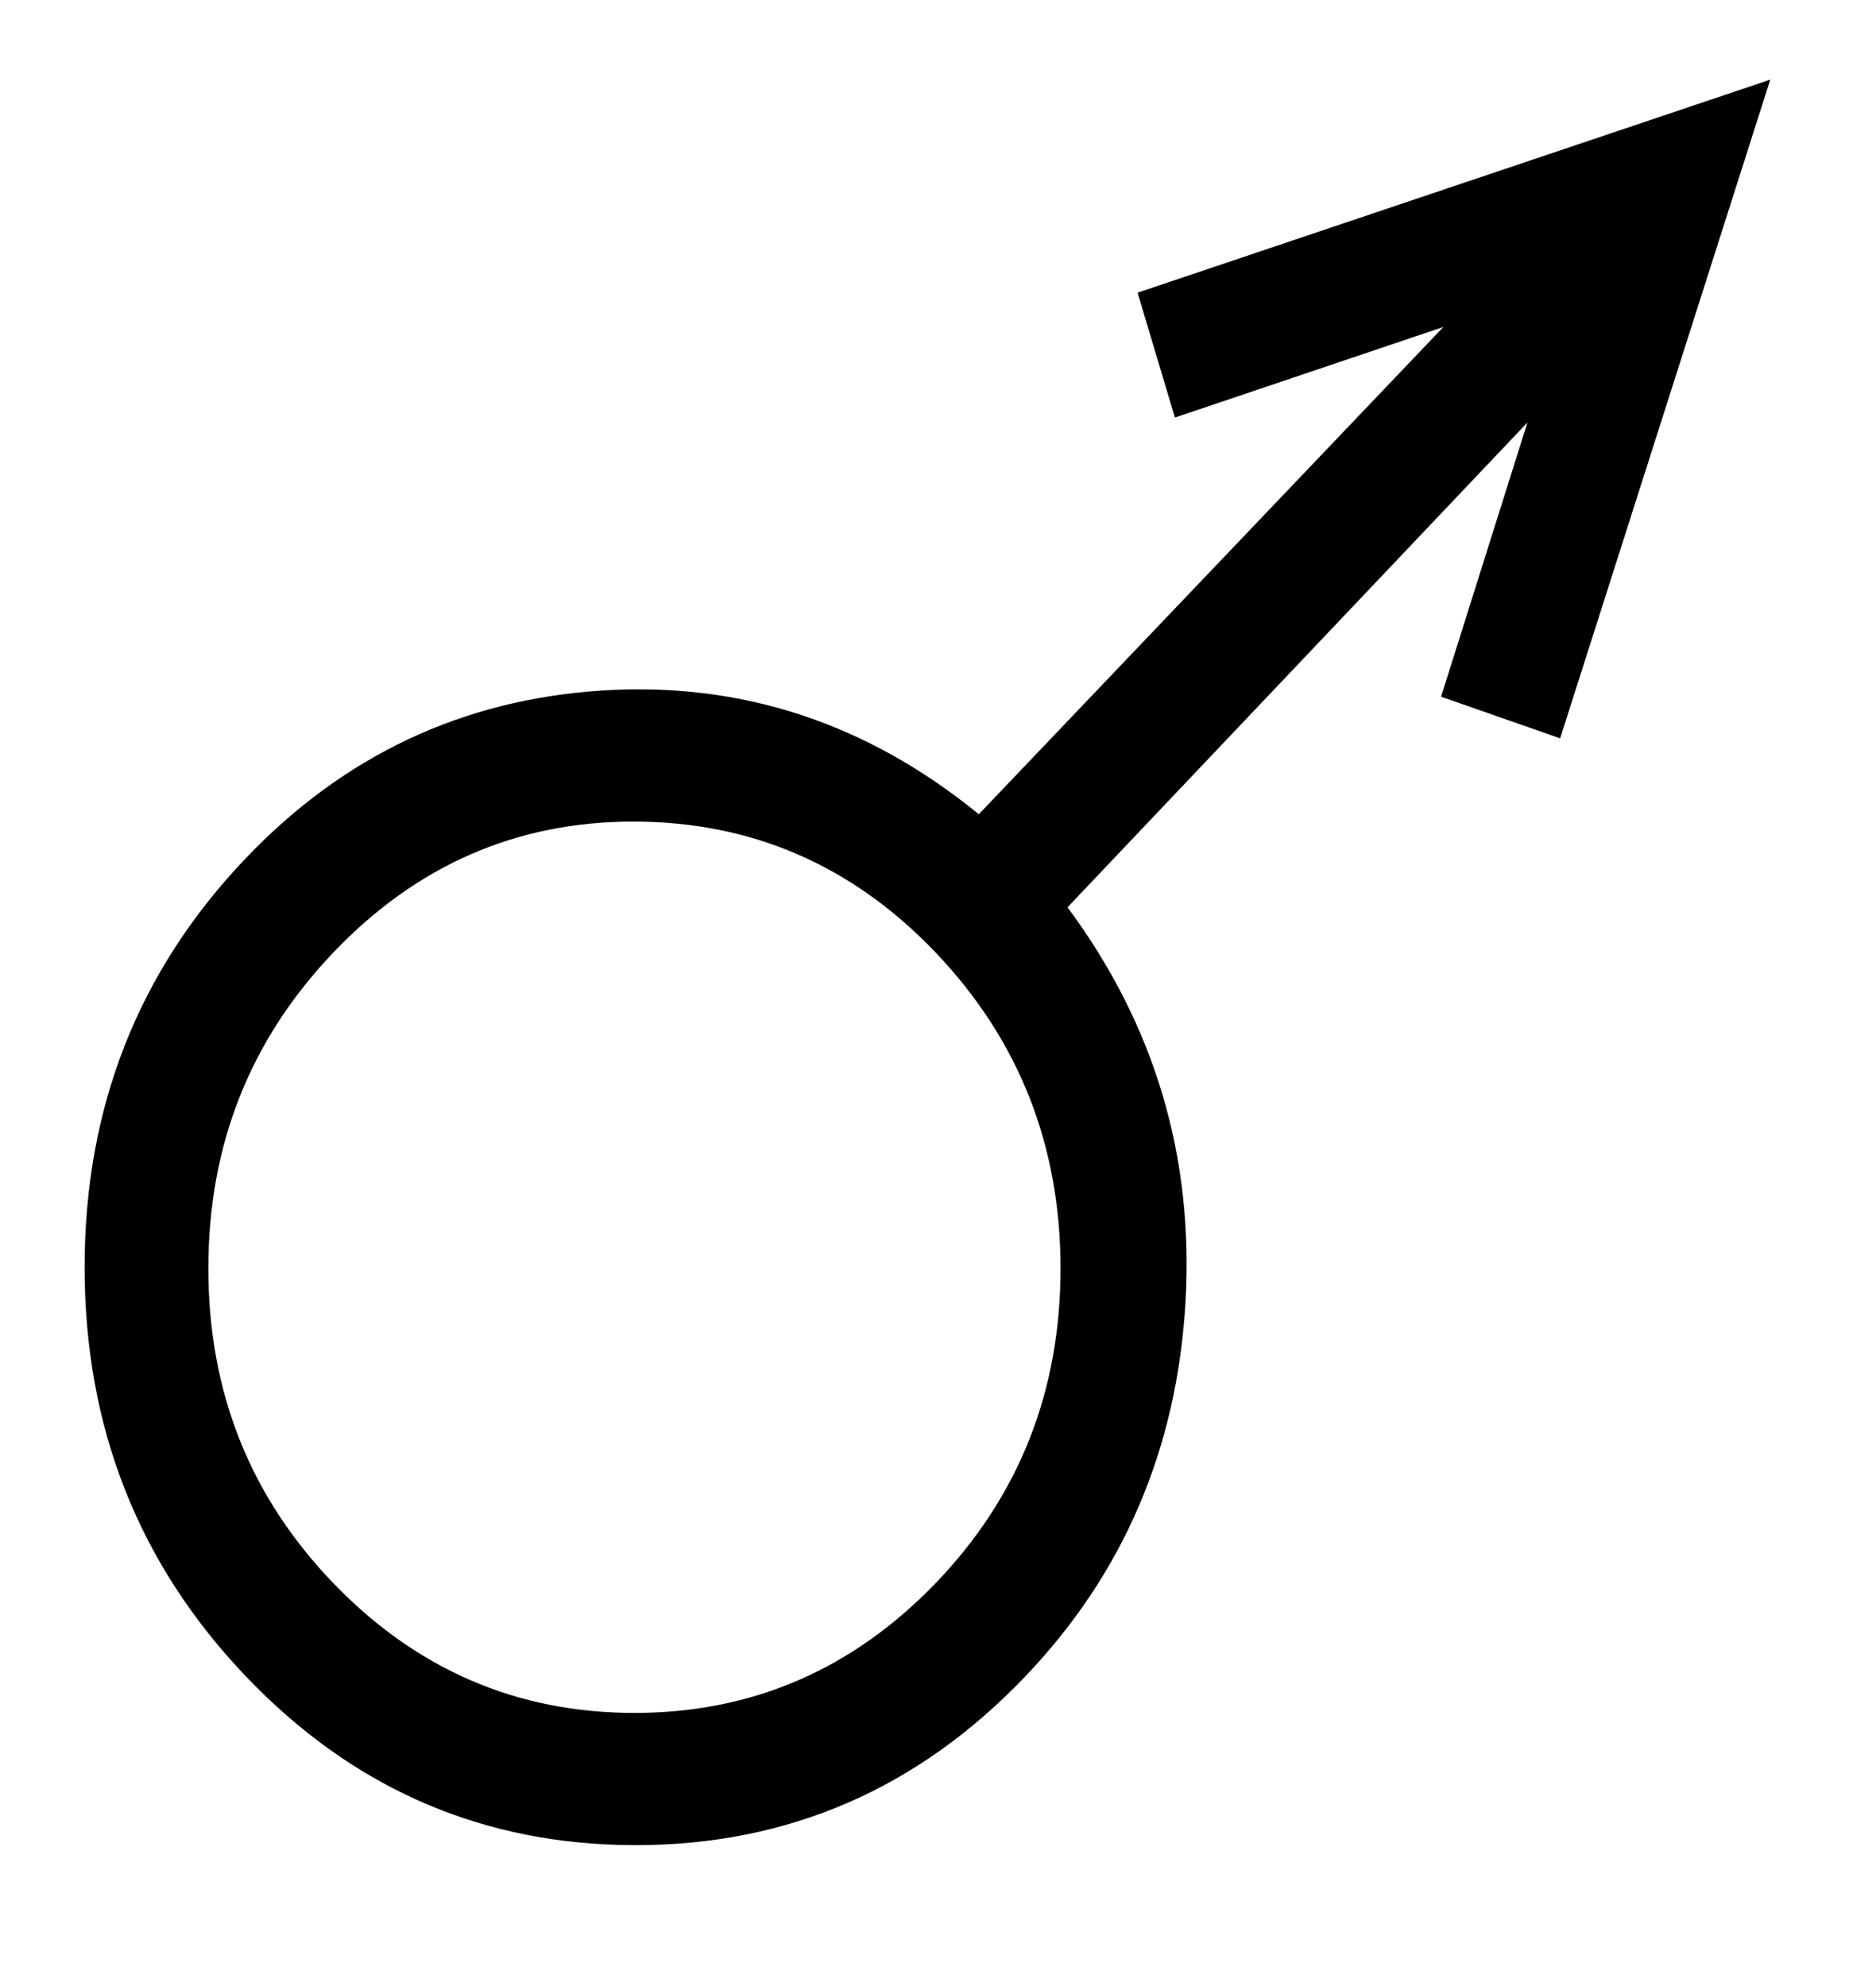 <?xml version="1.0" encoding="UTF-8" standalone="no"?>
<!DOCTYPE svg PUBLIC "-//W3C//DTD SVG 1.1//EN" "http://www.w3.org/Graphics/SVG/1.1/DTD/svg11.dtd">
<svg width="100%" height="100%" viewBox="0 0 17 18" version="1.1" xmlns="http://www.w3.org/2000/svg" xmlns:xlink="http://www.w3.org/1999/xlink" xml:space="preserve" xmlns:serif="http://www.serif.com/" style="fill-rule:evenodd;clip-rule:evenodd;stroke-linejoin:round;stroke-miterlimit:2;">
    <g transform="matrix(1,0,0,1,-56.625,-0.141)">
        <g id="mars" transform="matrix(0.688,0,0,0.935,31.893,-76.912)">
            <rect x="35.921" y="82.447" width="24.154" height="18.452" style="fill:none;"/>
            <g transform="matrix(1.337,0,0,1.032,-17.069,92.161)">
                <path d="M45.892,-1.732C47.058,-1.732 48.05,-1.322 48.871,-0.502C49.691,0.319 50.101,1.308 50.101,2.465C50.101,3.623 49.691,4.608 48.871,5.421C48.05,6.233 47.061,6.64 45.904,6.64C44.746,6.64 43.757,6.233 42.937,5.421C42.116,4.608 41.706,3.623 41.706,2.465C41.706,1.308 42.116,0.319 42.937,-0.502C43.757,-1.322 44.742,-1.732 45.892,-1.732ZM49.296,-1.801C48.192,-2.66 46.954,-3.047 45.582,-2.963C44.209,-2.878 43.04,-2.353 42.074,-1.387C41.016,-0.329 40.487,0.951 40.487,2.454C40.487,3.956 41.016,5.237 42.074,6.295C43.132,7.353 44.413,7.882 45.915,7.882C47.418,7.882 48.698,7.353 49.756,6.295C50.722,5.329 51.247,4.16 51.332,2.787C51.416,1.415 51.029,0.177 50.17,-0.927L54.701,-5.481L53.85,-2.905L55.023,-2.514L57.093,-8.701L50.86,-6.7L51.228,-5.527L53.873,-6.378L49.296,-1.801Z" style="fill-rule:nonzero;"/>
            </g>
        </g>
    </g>
</svg>
